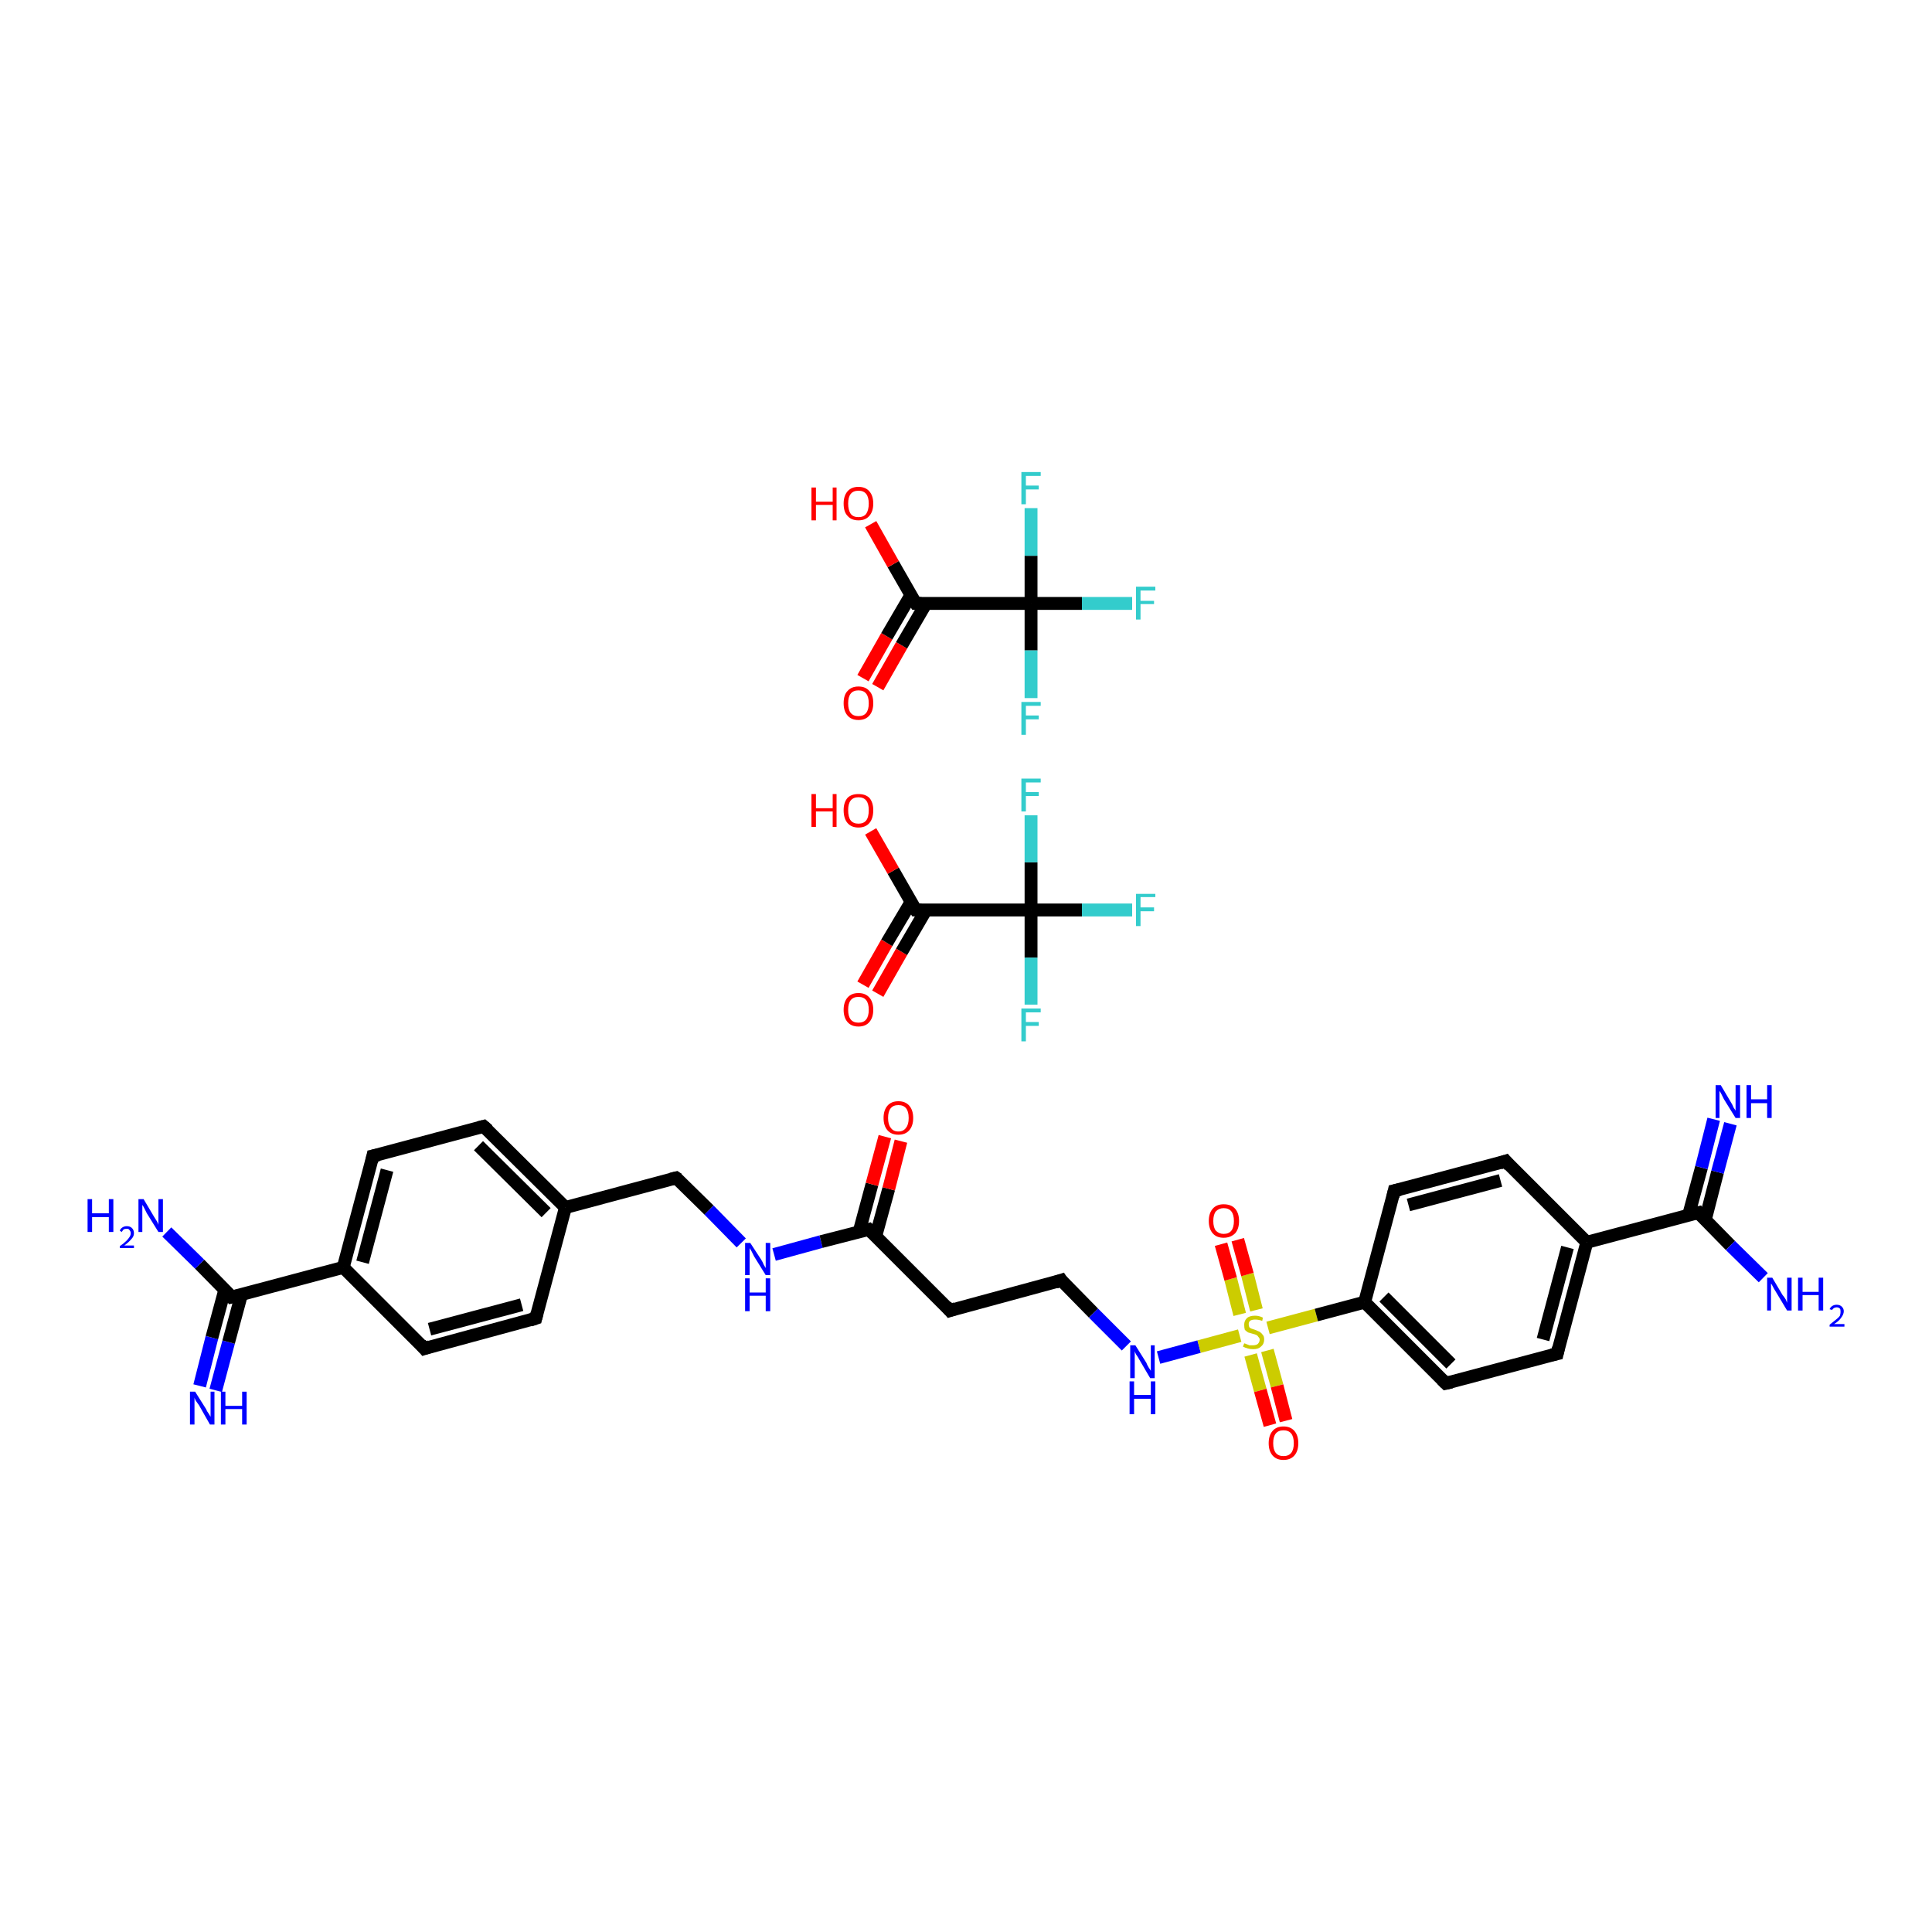 <?xml version='1.0' encoding='iso-8859-1'?>
<svg version='1.1' baseProfile='full'
              xmlns='http://www.w3.org/2000/svg'
                      xmlns:rdkit='http://www.rdkit.org/xml'
                      xmlns:xlink='http://www.w3.org/1999/xlink'
                  xml:space='preserve'
width='300px' height='300px' viewBox='0 0 300 300'>
<!-- END OF HEADER -->
<rect style='opacity:1.0;fill:#FFFFFF;stroke:none' width='300.0' height='300.0' x='0.0' y='0.0'> </rect>
<path class='bond-0 atom-0 atom-1' d='M 31.0,215.2 L 32.9,207.7' style='fill:none;fill-rule:evenodd;stroke:#0000FF;stroke-width:2.0px;stroke-linecap:butt;stroke-linejoin:miter;stroke-opacity:1' />
<path class='bond-0 atom-0 atom-1' d='M 32.9,207.7 L 34.9,200.3' style='fill:none;fill-rule:evenodd;stroke:#000000;stroke-width:2.0px;stroke-linecap:butt;stroke-linejoin:miter;stroke-opacity:1' />
<path class='bond-0 atom-0 atom-1' d='M 33.5,215.9 L 35.5,208.4' style='fill:none;fill-rule:evenodd;stroke:#0000FF;stroke-width:2.0px;stroke-linecap:butt;stroke-linejoin:miter;stroke-opacity:1' />
<path class='bond-0 atom-0 atom-1' d='M 35.5,208.4 L 37.5,201.0' style='fill:none;fill-rule:evenodd;stroke:#000000;stroke-width:2.0px;stroke-linecap:butt;stroke-linejoin:miter;stroke-opacity:1' />
<path class='bond-1 atom-1 atom-2' d='M 36.0,201.4 L 31.0,196.3' style='fill:none;fill-rule:evenodd;stroke:#000000;stroke-width:2.0px;stroke-linecap:butt;stroke-linejoin:miter;stroke-opacity:1' />
<path class='bond-1 atom-1 atom-2' d='M 31.0,196.3 L 25.9,191.3' style='fill:none;fill-rule:evenodd;stroke:#0000FF;stroke-width:2.0px;stroke-linecap:butt;stroke-linejoin:miter;stroke-opacity:1' />
<path class='bond-2 atom-1 atom-3' d='M 36.0,201.4 L 53.3,196.8' style='fill:none;fill-rule:evenodd;stroke:#000000;stroke-width:2.0px;stroke-linecap:butt;stroke-linejoin:miter;stroke-opacity:1' />
<path class='bond-3 atom-3 atom-4' d='M 53.3,196.8 L 57.9,179.5' style='fill:none;fill-rule:evenodd;stroke:#000000;stroke-width:2.0px;stroke-linecap:butt;stroke-linejoin:miter;stroke-opacity:1' />
<path class='bond-3 atom-3 atom-4' d='M 56.3,196.0 L 60.1,181.7' style='fill:none;fill-rule:evenodd;stroke:#000000;stroke-width:2.0px;stroke-linecap:butt;stroke-linejoin:miter;stroke-opacity:1' />
<path class='bond-4 atom-4 atom-5' d='M 57.9,179.5 L 75.1,174.9' style='fill:none;fill-rule:evenodd;stroke:#000000;stroke-width:2.0px;stroke-linecap:butt;stroke-linejoin:miter;stroke-opacity:1' />
<path class='bond-5 atom-5 atom-6' d='M 75.1,174.9 L 87.8,187.5' style='fill:none;fill-rule:evenodd;stroke:#000000;stroke-width:2.0px;stroke-linecap:butt;stroke-linejoin:miter;stroke-opacity:1' />
<path class='bond-5 atom-5 atom-6' d='M 74.3,177.9 L 84.8,188.3' style='fill:none;fill-rule:evenodd;stroke:#000000;stroke-width:2.0px;stroke-linecap:butt;stroke-linejoin:miter;stroke-opacity:1' />
<path class='bond-6 atom-6 atom-7' d='M 87.8,187.5 L 105.0,182.9' style='fill:none;fill-rule:evenodd;stroke:#000000;stroke-width:2.0px;stroke-linecap:butt;stroke-linejoin:miter;stroke-opacity:1' />
<path class='bond-7 atom-7 atom-8' d='M 105.0,182.9 L 110.1,187.9' style='fill:none;fill-rule:evenodd;stroke:#000000;stroke-width:2.0px;stroke-linecap:butt;stroke-linejoin:miter;stroke-opacity:1' />
<path class='bond-7 atom-7 atom-8' d='M 110.1,187.9 L 115.1,193.0' style='fill:none;fill-rule:evenodd;stroke:#0000FF;stroke-width:2.0px;stroke-linecap:butt;stroke-linejoin:miter;stroke-opacity:1' />
<path class='bond-8 atom-8 atom-9' d='M 120.2,194.8 L 127.5,192.8' style='fill:none;fill-rule:evenodd;stroke:#0000FF;stroke-width:2.0px;stroke-linecap:butt;stroke-linejoin:miter;stroke-opacity:1' />
<path class='bond-8 atom-8 atom-9' d='M 127.5,192.8 L 134.9,190.9' style='fill:none;fill-rule:evenodd;stroke:#000000;stroke-width:2.0px;stroke-linecap:butt;stroke-linejoin:miter;stroke-opacity:1' />
<path class='bond-9 atom-9 atom-10' d='M 136.0,191.9 L 138.0,184.6' style='fill:none;fill-rule:evenodd;stroke:#000000;stroke-width:2.0px;stroke-linecap:butt;stroke-linejoin:miter;stroke-opacity:1' />
<path class='bond-9 atom-9 atom-10' d='M 138.0,184.6 L 139.9,177.2' style='fill:none;fill-rule:evenodd;stroke:#FF0000;stroke-width:2.0px;stroke-linecap:butt;stroke-linejoin:miter;stroke-opacity:1' />
<path class='bond-9 atom-9 atom-10' d='M 133.4,191.3 L 135.4,183.9' style='fill:none;fill-rule:evenodd;stroke:#000000;stroke-width:2.0px;stroke-linecap:butt;stroke-linejoin:miter;stroke-opacity:1' />
<path class='bond-9 atom-9 atom-10' d='M 135.4,183.9 L 137.4,176.5' style='fill:none;fill-rule:evenodd;stroke:#FF0000;stroke-width:2.0px;stroke-linecap:butt;stroke-linejoin:miter;stroke-opacity:1' />
<path class='bond-10 atom-9 atom-11' d='M 134.9,190.9 L 147.5,203.5' style='fill:none;fill-rule:evenodd;stroke:#000000;stroke-width:2.0px;stroke-linecap:butt;stroke-linejoin:miter;stroke-opacity:1' />
<path class='bond-11 atom-11 atom-12' d='M 147.5,203.5 L 164.8,198.8' style='fill:none;fill-rule:evenodd;stroke:#000000;stroke-width:2.0px;stroke-linecap:butt;stroke-linejoin:miter;stroke-opacity:1' />
<path class='bond-12 atom-12 atom-13' d='M 164.8,198.8 L 169.8,203.9' style='fill:none;fill-rule:evenodd;stroke:#000000;stroke-width:2.0px;stroke-linecap:butt;stroke-linejoin:miter;stroke-opacity:1' />
<path class='bond-12 atom-12 atom-13' d='M 169.8,203.9 L 174.9,209.0' style='fill:none;fill-rule:evenodd;stroke:#0000FF;stroke-width:2.0px;stroke-linecap:butt;stroke-linejoin:miter;stroke-opacity:1' />
<path class='bond-13 atom-13 atom-14' d='M 179.9,210.8 L 186.2,209.1' style='fill:none;fill-rule:evenodd;stroke:#0000FF;stroke-width:2.0px;stroke-linecap:butt;stroke-linejoin:miter;stroke-opacity:1' />
<path class='bond-13 atom-13 atom-14' d='M 186.2,209.1 L 192.5,207.4' style='fill:none;fill-rule:evenodd;stroke:#CCCC00;stroke-width:2.0px;stroke-linecap:butt;stroke-linejoin:miter;stroke-opacity:1' />
<path class='bond-14 atom-14 atom-15' d='M 195.1,203.4 L 193.7,197.9' style='fill:none;fill-rule:evenodd;stroke:#CCCC00;stroke-width:2.0px;stroke-linecap:butt;stroke-linejoin:miter;stroke-opacity:1' />
<path class='bond-14 atom-14 atom-15' d='M 193.7,197.9 L 192.2,192.5' style='fill:none;fill-rule:evenodd;stroke:#FF0000;stroke-width:2.0px;stroke-linecap:butt;stroke-linejoin:miter;stroke-opacity:1' />
<path class='bond-14 atom-14 atom-15' d='M 192.5,204.1 L 191.1,198.6' style='fill:none;fill-rule:evenodd;stroke:#CCCC00;stroke-width:2.0px;stroke-linecap:butt;stroke-linejoin:miter;stroke-opacity:1' />
<path class='bond-14 atom-14 atom-15' d='M 191.1,198.6 L 189.6,193.2' style='fill:none;fill-rule:evenodd;stroke:#FF0000;stroke-width:2.0px;stroke-linecap:butt;stroke-linejoin:miter;stroke-opacity:1' />
<path class='bond-15 atom-14 atom-16' d='M 194.2,210.4 L 195.7,215.9' style='fill:none;fill-rule:evenodd;stroke:#CCCC00;stroke-width:2.0px;stroke-linecap:butt;stroke-linejoin:miter;stroke-opacity:1' />
<path class='bond-15 atom-14 atom-16' d='M 195.7,215.9 L 197.2,221.3' style='fill:none;fill-rule:evenodd;stroke:#FF0000;stroke-width:2.0px;stroke-linecap:butt;stroke-linejoin:miter;stroke-opacity:1' />
<path class='bond-15 atom-14 atom-16' d='M 196.8,209.7 L 198.3,215.2' style='fill:none;fill-rule:evenodd;stroke:#CCCC00;stroke-width:2.0px;stroke-linecap:butt;stroke-linejoin:miter;stroke-opacity:1' />
<path class='bond-15 atom-14 atom-16' d='M 198.3,215.2 L 199.7,220.6' style='fill:none;fill-rule:evenodd;stroke:#FF0000;stroke-width:2.0px;stroke-linecap:butt;stroke-linejoin:miter;stroke-opacity:1' />
<path class='bond-16 atom-14 atom-17' d='M 196.9,206.2 L 204.4,204.2' style='fill:none;fill-rule:evenodd;stroke:#CCCC00;stroke-width:2.0px;stroke-linecap:butt;stroke-linejoin:miter;stroke-opacity:1' />
<path class='bond-16 atom-14 atom-17' d='M 204.4,204.2 L 211.9,202.2' style='fill:none;fill-rule:evenodd;stroke:#000000;stroke-width:2.0px;stroke-linecap:butt;stroke-linejoin:miter;stroke-opacity:1' />
<path class='bond-17 atom-17 atom-18' d='M 211.9,202.2 L 224.5,214.8' style='fill:none;fill-rule:evenodd;stroke:#000000;stroke-width:2.0px;stroke-linecap:butt;stroke-linejoin:miter;stroke-opacity:1' />
<path class='bond-17 atom-17 atom-18' d='M 214.9,201.4 L 225.3,211.8' style='fill:none;fill-rule:evenodd;stroke:#000000;stroke-width:2.0px;stroke-linecap:butt;stroke-linejoin:miter;stroke-opacity:1' />
<path class='bond-18 atom-18 atom-19' d='M 224.5,214.8 L 241.8,210.2' style='fill:none;fill-rule:evenodd;stroke:#000000;stroke-width:2.0px;stroke-linecap:butt;stroke-linejoin:miter;stroke-opacity:1' />
<path class='bond-19 atom-19 atom-20' d='M 241.8,210.2 L 246.4,192.9' style='fill:none;fill-rule:evenodd;stroke:#000000;stroke-width:2.0px;stroke-linecap:butt;stroke-linejoin:miter;stroke-opacity:1' />
<path class='bond-19 atom-19 atom-20' d='M 239.6,208.0 L 243.4,193.7' style='fill:none;fill-rule:evenodd;stroke:#000000;stroke-width:2.0px;stroke-linecap:butt;stroke-linejoin:miter;stroke-opacity:1' />
<path class='bond-20 atom-20 atom-21' d='M 246.4,192.9 L 263.7,188.3' style='fill:none;fill-rule:evenodd;stroke:#000000;stroke-width:2.0px;stroke-linecap:butt;stroke-linejoin:miter;stroke-opacity:1' />
<path class='bond-21 atom-21 atom-22' d='M 264.8,189.4 L 266.7,182.0' style='fill:none;fill-rule:evenodd;stroke:#000000;stroke-width:2.0px;stroke-linecap:butt;stroke-linejoin:miter;stroke-opacity:1' />
<path class='bond-21 atom-21 atom-22' d='M 266.7,182.0 L 268.7,174.5' style='fill:none;fill-rule:evenodd;stroke:#0000FF;stroke-width:2.0px;stroke-linecap:butt;stroke-linejoin:miter;stroke-opacity:1' />
<path class='bond-21 atom-21 atom-22' d='M 262.2,188.7 L 264.2,181.3' style='fill:none;fill-rule:evenodd;stroke:#000000;stroke-width:2.0px;stroke-linecap:butt;stroke-linejoin:miter;stroke-opacity:1' />
<path class='bond-21 atom-21 atom-22' d='M 264.2,181.3 L 266.1,173.8' style='fill:none;fill-rule:evenodd;stroke:#0000FF;stroke-width:2.0px;stroke-linecap:butt;stroke-linejoin:miter;stroke-opacity:1' />
<path class='bond-22 atom-21 atom-23' d='M 263.7,188.3 L 268.7,193.4' style='fill:none;fill-rule:evenodd;stroke:#000000;stroke-width:2.0px;stroke-linecap:butt;stroke-linejoin:miter;stroke-opacity:1' />
<path class='bond-22 atom-21 atom-23' d='M 268.7,193.4 L 273.8,198.4' style='fill:none;fill-rule:evenodd;stroke:#0000FF;stroke-width:2.0px;stroke-linecap:butt;stroke-linejoin:miter;stroke-opacity:1' />
<path class='bond-23 atom-20 atom-24' d='M 246.4,192.9 L 233.8,180.3' style='fill:none;fill-rule:evenodd;stroke:#000000;stroke-width:2.0px;stroke-linecap:butt;stroke-linejoin:miter;stroke-opacity:1' />
<path class='bond-24 atom-24 atom-25' d='M 233.8,180.3 L 216.5,184.9' style='fill:none;fill-rule:evenodd;stroke:#000000;stroke-width:2.0px;stroke-linecap:butt;stroke-linejoin:miter;stroke-opacity:1' />
<path class='bond-24 atom-24 atom-25' d='M 233.0,183.3 L 218.7,187.1' style='fill:none;fill-rule:evenodd;stroke:#000000;stroke-width:2.0px;stroke-linecap:butt;stroke-linejoin:miter;stroke-opacity:1' />
<path class='bond-25 atom-6 atom-26' d='M 87.8,187.5 L 83.2,204.7' style='fill:none;fill-rule:evenodd;stroke:#000000;stroke-width:2.0px;stroke-linecap:butt;stroke-linejoin:miter;stroke-opacity:1' />
<path class='bond-26 atom-26 atom-27' d='M 83.2,204.7 L 65.9,209.4' style='fill:none;fill-rule:evenodd;stroke:#000000;stroke-width:2.0px;stroke-linecap:butt;stroke-linejoin:miter;stroke-opacity:1' />
<path class='bond-26 atom-26 atom-27' d='M 81.0,202.6 L 66.7,206.4' style='fill:none;fill-rule:evenodd;stroke:#000000;stroke-width:2.0px;stroke-linecap:butt;stroke-linejoin:miter;stroke-opacity:1' />
<path class='bond-27 atom-28 atom-29' d='M 134.0,152.9 L 137.7,146.4' style='fill:none;fill-rule:evenodd;stroke:#FF0000;stroke-width:2.0px;stroke-linecap:butt;stroke-linejoin:miter;stroke-opacity:1' />
<path class='bond-27 atom-28 atom-29' d='M 137.7,146.4 L 141.5,140.0' style='fill:none;fill-rule:evenodd;stroke:#000000;stroke-width:2.0px;stroke-linecap:butt;stroke-linejoin:miter;stroke-opacity:1' />
<path class='bond-27 atom-28 atom-29' d='M 136.3,154.3 L 140.0,147.8' style='fill:none;fill-rule:evenodd;stroke:#FF0000;stroke-width:2.0px;stroke-linecap:butt;stroke-linejoin:miter;stroke-opacity:1' />
<path class='bond-27 atom-28 atom-29' d='M 140.0,147.8 L 143.8,141.3' style='fill:none;fill-rule:evenodd;stroke:#000000;stroke-width:2.0px;stroke-linecap:butt;stroke-linejoin:miter;stroke-opacity:1' />
<path class='bond-28 atom-29 atom-30' d='M 142.2,141.3 L 138.7,135.2' style='fill:none;fill-rule:evenodd;stroke:#000000;stroke-width:2.0px;stroke-linecap:butt;stroke-linejoin:miter;stroke-opacity:1' />
<path class='bond-28 atom-29 atom-30' d='M 138.7,135.2 L 135.2,129.1' style='fill:none;fill-rule:evenodd;stroke:#FF0000;stroke-width:2.0px;stroke-linecap:butt;stroke-linejoin:miter;stroke-opacity:1' />
<path class='bond-29 atom-29 atom-31' d='M 142.2,141.3 L 160.1,141.3' style='fill:none;fill-rule:evenodd;stroke:#000000;stroke-width:2.0px;stroke-linecap:butt;stroke-linejoin:miter;stroke-opacity:1' />
<path class='bond-30 atom-31 atom-32' d='M 160.1,141.3 L 168.0,141.3' style='fill:none;fill-rule:evenodd;stroke:#000000;stroke-width:2.0px;stroke-linecap:butt;stroke-linejoin:miter;stroke-opacity:1' />
<path class='bond-30 atom-31 atom-32' d='M 168.0,141.3 L 175.8,141.3' style='fill:none;fill-rule:evenodd;stroke:#33CCCC;stroke-width:2.0px;stroke-linecap:butt;stroke-linejoin:miter;stroke-opacity:1' />
<path class='bond-31 atom-31 atom-33' d='M 160.1,141.3 L 160.1,148.7' style='fill:none;fill-rule:evenodd;stroke:#000000;stroke-width:2.0px;stroke-linecap:butt;stroke-linejoin:miter;stroke-opacity:1' />
<path class='bond-31 atom-31 atom-33' d='M 160.1,148.7 L 160.1,156.0' style='fill:none;fill-rule:evenodd;stroke:#33CCCC;stroke-width:2.0px;stroke-linecap:butt;stroke-linejoin:miter;stroke-opacity:1' />
<path class='bond-32 atom-31 atom-34' d='M 160.1,141.3 L 160.1,133.9' style='fill:none;fill-rule:evenodd;stroke:#000000;stroke-width:2.0px;stroke-linecap:butt;stroke-linejoin:miter;stroke-opacity:1' />
<path class='bond-32 atom-31 atom-34' d='M 160.1,133.9 L 160.1,126.6' style='fill:none;fill-rule:evenodd;stroke:#33CCCC;stroke-width:2.0px;stroke-linecap:butt;stroke-linejoin:miter;stroke-opacity:1' />
<path class='bond-33 atom-35 atom-36' d='M 134.0,105.3 L 137.7,98.8' style='fill:none;fill-rule:evenodd;stroke:#FF0000;stroke-width:2.0px;stroke-linecap:butt;stroke-linejoin:miter;stroke-opacity:1' />
<path class='bond-33 atom-35 atom-36' d='M 137.7,98.8 L 141.5,92.3' style='fill:none;fill-rule:evenodd;stroke:#000000;stroke-width:2.0px;stroke-linecap:butt;stroke-linejoin:miter;stroke-opacity:1' />
<path class='bond-33 atom-35 atom-36' d='M 136.3,106.7 L 140.0,100.2' style='fill:none;fill-rule:evenodd;stroke:#FF0000;stroke-width:2.0px;stroke-linecap:butt;stroke-linejoin:miter;stroke-opacity:1' />
<path class='bond-33 atom-35 atom-36' d='M 140.0,100.2 L 143.8,93.7' style='fill:none;fill-rule:evenodd;stroke:#000000;stroke-width:2.0px;stroke-linecap:butt;stroke-linejoin:miter;stroke-opacity:1' />
<path class='bond-34 atom-36 atom-37' d='M 142.2,93.7 L 138.7,87.6' style='fill:none;fill-rule:evenodd;stroke:#000000;stroke-width:2.0px;stroke-linecap:butt;stroke-linejoin:miter;stroke-opacity:1' />
<path class='bond-34 atom-36 atom-37' d='M 138.7,87.6 L 135.2,81.4' style='fill:none;fill-rule:evenodd;stroke:#FF0000;stroke-width:2.0px;stroke-linecap:butt;stroke-linejoin:miter;stroke-opacity:1' />
<path class='bond-35 atom-36 atom-38' d='M 142.2,93.7 L 160.1,93.7' style='fill:none;fill-rule:evenodd;stroke:#000000;stroke-width:2.0px;stroke-linecap:butt;stroke-linejoin:miter;stroke-opacity:1' />
<path class='bond-36 atom-38 atom-39' d='M 160.1,93.7 L 168.0,93.7' style='fill:none;fill-rule:evenodd;stroke:#000000;stroke-width:2.0px;stroke-linecap:butt;stroke-linejoin:miter;stroke-opacity:1' />
<path class='bond-36 atom-38 atom-39' d='M 168.0,93.7 L 175.8,93.7' style='fill:none;fill-rule:evenodd;stroke:#33CCCC;stroke-width:2.0px;stroke-linecap:butt;stroke-linejoin:miter;stroke-opacity:1' />
<path class='bond-37 atom-38 atom-40' d='M 160.1,93.7 L 160.1,101.0' style='fill:none;fill-rule:evenodd;stroke:#000000;stroke-width:2.0px;stroke-linecap:butt;stroke-linejoin:miter;stroke-opacity:1' />
<path class='bond-37 atom-38 atom-40' d='M 160.1,101.0 L 160.1,108.4' style='fill:none;fill-rule:evenodd;stroke:#33CCCC;stroke-width:2.0px;stroke-linecap:butt;stroke-linejoin:miter;stroke-opacity:1' />
<path class='bond-38 atom-38 atom-41' d='M 160.1,93.7 L 160.1,86.3' style='fill:none;fill-rule:evenodd;stroke:#000000;stroke-width:2.0px;stroke-linecap:butt;stroke-linejoin:miter;stroke-opacity:1' />
<path class='bond-38 atom-38 atom-41' d='M 160.1,86.3 L 160.1,78.9' style='fill:none;fill-rule:evenodd;stroke:#33CCCC;stroke-width:2.0px;stroke-linecap:butt;stroke-linejoin:miter;stroke-opacity:1' />
<path class='bond-39 atom-27 atom-3' d='M 65.9,209.4 L 53.3,196.8' style='fill:none;fill-rule:evenodd;stroke:#000000;stroke-width:2.0px;stroke-linecap:butt;stroke-linejoin:miter;stroke-opacity:1' />
<path class='bond-40 atom-25 atom-17' d='M 216.5,184.9 L 211.9,202.2' style='fill:none;fill-rule:evenodd;stroke:#000000;stroke-width:2.0px;stroke-linecap:butt;stroke-linejoin:miter;stroke-opacity:1' />
<path d='M 35.8,201.1 L 36.0,201.4 L 36.9,201.2' style='fill:none;stroke:#000000;stroke-width:2.0px;stroke-linecap:butt;stroke-linejoin:miter;stroke-opacity:1;' />
<path d='M 57.7,180.4 L 57.9,179.5 L 58.8,179.3' style='fill:none;stroke:#000000;stroke-width:2.0px;stroke-linecap:butt;stroke-linejoin:miter;stroke-opacity:1;' />
<path d='M 74.3,175.1 L 75.1,174.9 L 75.8,175.5' style='fill:none;stroke:#000000;stroke-width:2.0px;stroke-linecap:butt;stroke-linejoin:miter;stroke-opacity:1;' />
<path d='M 104.2,183.1 L 105.0,182.9 L 105.3,183.1' style='fill:none;stroke:#000000;stroke-width:2.0px;stroke-linecap:butt;stroke-linejoin:miter;stroke-opacity:1;' />
<path d='M 134.5,191.0 L 134.9,190.9 L 135.5,191.5' style='fill:none;stroke:#000000;stroke-width:2.0px;stroke-linecap:butt;stroke-linejoin:miter;stroke-opacity:1;' />
<path d='M 146.9,202.8 L 147.5,203.5 L 148.4,203.2' style='fill:none;stroke:#000000;stroke-width:2.0px;stroke-linecap:butt;stroke-linejoin:miter;stroke-opacity:1;' />
<path d='M 163.9,199.1 L 164.8,198.8 L 165.0,199.1' style='fill:none;stroke:#000000;stroke-width:2.0px;stroke-linecap:butt;stroke-linejoin:miter;stroke-opacity:1;' />
<path d='M 223.9,214.2 L 224.5,214.8 L 225.4,214.6' style='fill:none;stroke:#000000;stroke-width:2.0px;stroke-linecap:butt;stroke-linejoin:miter;stroke-opacity:1;' />
<path d='M 240.9,210.4 L 241.8,210.2 L 242.0,209.3' style='fill:none;stroke:#000000;stroke-width:2.0px;stroke-linecap:butt;stroke-linejoin:miter;stroke-opacity:1;' />
<path d='M 262.8,188.5 L 263.7,188.3 L 263.9,188.6' style='fill:none;stroke:#000000;stroke-width:2.0px;stroke-linecap:butt;stroke-linejoin:miter;stroke-opacity:1;' />
<path d='M 234.4,181.0 L 233.8,180.3 L 232.9,180.6' style='fill:none;stroke:#000000;stroke-width:2.0px;stroke-linecap:butt;stroke-linejoin:miter;stroke-opacity:1;' />
<path d='M 217.4,184.7 L 216.5,184.9 L 216.3,185.8' style='fill:none;stroke:#000000;stroke-width:2.0px;stroke-linecap:butt;stroke-linejoin:miter;stroke-opacity:1;' />
<path d='M 83.4,203.9 L 83.2,204.7 L 82.3,205.0' style='fill:none;stroke:#000000;stroke-width:2.0px;stroke-linecap:butt;stroke-linejoin:miter;stroke-opacity:1;' />
<path d='M 66.8,209.1 L 65.9,209.4 L 65.3,208.7' style='fill:none;stroke:#000000;stroke-width:2.0px;stroke-linecap:butt;stroke-linejoin:miter;stroke-opacity:1;' />
<path d='M 142.0,141.0 L 142.2,141.3 L 143.1,141.3' style='fill:none;stroke:#000000;stroke-width:2.0px;stroke-linecap:butt;stroke-linejoin:miter;stroke-opacity:1;' />
<path d='M 142.0,93.4 L 142.2,93.7 L 143.1,93.7' style='fill:none;stroke:#000000;stroke-width:2.0px;stroke-linecap:butt;stroke-linejoin:miter;stroke-opacity:1;' />
<path class='atom-0' d='M 30.3 216.1
L 32.0 218.8
Q 32.1 219.1, 32.4 219.5
Q 32.7 220.0, 32.7 220.0
L 32.7 216.1
L 33.3 216.1
L 33.3 221.2
L 32.6 221.2
L 30.9 218.2
Q 30.7 217.9, 30.4 217.5
Q 30.2 217.1, 30.2 217.0
L 30.2 221.2
L 29.5 221.2
L 29.5 216.1
L 30.3 216.1
' fill='#0000FF'/>
<path class='atom-0' d='M 34.3 216.1
L 35.0 216.1
L 35.0 218.3
L 37.6 218.3
L 37.6 216.1
L 38.3 216.1
L 38.3 221.2
L 37.6 221.2
L 37.6 218.8
L 35.0 218.8
L 35.0 221.2
L 34.3 221.2
L 34.3 216.1
' fill='#0000FF'/>
<path class='atom-2' d='M 13.6 186.2
L 14.3 186.2
L 14.3 188.4
L 16.9 188.4
L 16.9 186.2
L 17.6 186.2
L 17.6 191.3
L 16.9 191.3
L 16.9 189.0
L 14.3 189.0
L 14.3 191.3
L 13.6 191.3
L 13.6 186.2
' fill='#0000FF'/>
<path class='atom-2' d='M 18.6 191.1
Q 18.7 190.8, 19.0 190.6
Q 19.3 190.4, 19.7 190.4
Q 20.2 190.4, 20.5 190.7
Q 20.8 191.0, 20.8 191.5
Q 20.8 192.0, 20.4 192.4
Q 20.0 192.9, 19.3 193.4
L 20.8 193.4
L 20.8 193.8
L 18.6 193.8
L 18.6 193.5
Q 19.2 193.1, 19.6 192.7
Q 19.9 192.4, 20.1 192.1
Q 20.3 191.8, 20.3 191.5
Q 20.3 191.2, 20.1 191.0
Q 20.0 190.8, 19.7 190.8
Q 19.4 190.8, 19.2 190.9
Q 19.1 191.0, 18.9 191.3
L 18.6 191.1
' fill='#0000FF'/>
<path class='atom-2' d='M 22.3 186.2
L 23.9 188.9
Q 24.1 189.2, 24.4 189.7
Q 24.6 190.1, 24.6 190.2
L 24.6 186.2
L 25.3 186.2
L 25.3 191.3
L 24.6 191.3
L 22.8 188.4
Q 22.6 188.0, 22.4 187.6
Q 22.2 187.2, 22.1 187.1
L 22.1 191.3
L 21.5 191.3
L 21.5 186.2
L 22.3 186.2
' fill='#0000FF'/>
<path class='atom-8' d='M 116.5 193.0
L 118.2 195.6
Q 118.4 195.9, 118.6 196.4
Q 118.9 196.9, 118.9 196.9
L 118.9 193.0
L 119.6 193.0
L 119.6 198.0
L 118.9 198.0
L 117.1 195.1
Q 116.9 194.7, 116.7 194.3
Q 116.5 194.0, 116.4 193.8
L 116.4 198.0
L 115.7 198.0
L 115.7 193.0
L 116.5 193.0
' fill='#0000FF'/>
<path class='atom-8' d='M 115.7 198.5
L 116.4 198.5
L 116.4 200.7
L 118.9 200.7
L 118.9 198.5
L 119.6 198.5
L 119.6 203.6
L 118.9 203.6
L 118.9 201.2
L 116.4 201.2
L 116.4 203.6
L 115.7 203.6
L 115.7 198.5
' fill='#0000FF'/>
<path class='atom-10' d='M 137.2 173.6
Q 137.2 172.4, 137.8 171.7
Q 138.4 171.0, 139.5 171.0
Q 140.6 171.0, 141.2 171.7
Q 141.8 172.4, 141.8 173.6
Q 141.8 174.8, 141.2 175.5
Q 140.6 176.2, 139.5 176.2
Q 138.4 176.2, 137.8 175.5
Q 137.2 174.8, 137.2 173.6
M 139.5 175.7
Q 140.3 175.7, 140.7 175.1
Q 141.1 174.6, 141.1 173.6
Q 141.1 172.6, 140.7 172.1
Q 140.3 171.6, 139.5 171.6
Q 138.7 171.6, 138.3 172.1
Q 137.9 172.6, 137.9 173.6
Q 137.9 174.6, 138.3 175.1
Q 138.7 175.7, 139.5 175.7
' fill='#FF0000'/>
<path class='atom-13' d='M 176.3 208.9
L 178.0 211.6
Q 178.1 211.9, 178.4 212.4
Q 178.7 212.8, 178.7 212.9
L 178.7 208.9
L 179.3 208.9
L 179.3 214.0
L 178.6 214.0
L 176.9 211.1
Q 176.7 210.7, 176.4 210.3
Q 176.2 209.9, 176.2 209.8
L 176.2 214.0
L 175.5 214.0
L 175.5 208.9
L 176.3 208.9
' fill='#0000FF'/>
<path class='atom-13' d='M 175.4 214.5
L 176.1 214.5
L 176.1 216.6
L 178.7 216.6
L 178.7 214.5
L 179.4 214.5
L 179.4 219.6
L 178.7 219.6
L 178.7 217.2
L 176.1 217.2
L 176.1 219.6
L 175.4 219.6
L 175.4 214.5
' fill='#0000FF'/>
<path class='atom-14' d='M 193.2 208.6
Q 193.3 208.6, 193.5 208.7
Q 193.8 208.8, 194.0 208.9
Q 194.3 208.9, 194.5 208.9
Q 195.0 208.9, 195.3 208.7
Q 195.6 208.4, 195.6 208.0
Q 195.6 207.8, 195.4 207.6
Q 195.3 207.4, 195.1 207.3
Q 194.9 207.2, 194.5 207.1
Q 194.1 207.0, 193.8 206.9
Q 193.5 206.7, 193.3 206.5
Q 193.2 206.2, 193.2 205.7
Q 193.2 205.1, 193.6 204.7
Q 194.0 204.3, 194.9 204.3
Q 195.5 204.3, 196.1 204.6
L 196.0 205.1
Q 195.4 204.9, 194.9 204.9
Q 194.4 204.9, 194.1 205.1
Q 193.9 205.3, 193.9 205.6
Q 193.9 205.9, 194.0 206.1
Q 194.1 206.2, 194.3 206.3
Q 194.6 206.4, 194.9 206.5
Q 195.4 206.7, 195.6 206.8
Q 195.9 207.0, 196.1 207.3
Q 196.3 207.5, 196.3 208.0
Q 196.3 208.7, 195.8 209.1
Q 195.4 209.5, 194.6 209.5
Q 194.1 209.5, 193.8 209.4
Q 193.4 209.3, 193.0 209.1
L 193.2 208.6
' fill='#CCCC00'/>
<path class='atom-15' d='M 187.7 189.6
Q 187.7 188.4, 188.3 187.7
Q 188.9 187.0, 190.0 187.0
Q 191.2 187.0, 191.8 187.7
Q 192.4 188.4, 192.4 189.6
Q 192.4 190.8, 191.8 191.5
Q 191.1 192.2, 190.0 192.2
Q 188.9 192.2, 188.3 191.5
Q 187.7 190.8, 187.7 189.6
M 190.0 191.6
Q 190.8 191.6, 191.2 191.1
Q 191.6 190.6, 191.6 189.6
Q 191.6 188.6, 191.2 188.1
Q 190.8 187.6, 190.0 187.6
Q 189.3 187.6, 188.8 188.1
Q 188.4 188.6, 188.4 189.6
Q 188.4 190.6, 188.8 191.1
Q 189.3 191.6, 190.0 191.6
' fill='#FF0000'/>
<path class='atom-16' d='M 197.0 224.1
Q 197.0 222.9, 197.6 222.2
Q 198.2 221.5, 199.3 221.5
Q 200.4 221.5, 201.0 222.2
Q 201.6 222.9, 201.6 224.1
Q 201.6 225.3, 201.0 226.0
Q 200.4 226.7, 199.3 226.7
Q 198.2 226.7, 197.6 226.0
Q 197.0 225.3, 197.0 224.1
M 199.3 226.1
Q 200.1 226.1, 200.5 225.6
Q 200.9 225.1, 200.9 224.1
Q 200.9 223.1, 200.5 222.6
Q 200.1 222.1, 199.3 222.1
Q 198.5 222.1, 198.1 222.6
Q 197.7 223.1, 197.7 224.1
Q 197.7 225.1, 198.1 225.6
Q 198.5 226.1, 199.3 226.1
' fill='#FF0000'/>
<path class='atom-22' d='M 267.2 168.5
L 268.8 171.2
Q 269.0 171.5, 269.2 172.0
Q 269.5 172.4, 269.5 172.5
L 269.5 168.5
L 270.2 168.5
L 270.2 173.6
L 269.5 173.6
L 267.7 170.7
Q 267.5 170.3, 267.3 169.9
Q 267.1 169.5, 267.0 169.4
L 267.0 173.6
L 266.4 173.6
L 266.4 168.5
L 267.2 168.5
' fill='#0000FF'/>
<path class='atom-22' d='M 271.2 168.5
L 271.9 168.5
L 271.9 170.7
L 274.4 170.7
L 274.4 168.5
L 275.1 168.5
L 275.1 173.6
L 274.4 173.6
L 274.4 171.3
L 271.9 171.3
L 271.9 173.6
L 271.2 173.6
L 271.2 168.5
' fill='#0000FF'/>
<path class='atom-23' d='M 275.2 198.4
L 276.8 201.1
Q 277.0 201.3, 277.3 201.8
Q 277.5 202.3, 277.5 202.3
L 277.5 198.4
L 278.2 198.4
L 278.2 203.5
L 277.5 203.5
L 275.7 200.5
Q 275.5 200.2, 275.3 199.8
Q 275.1 199.4, 275.0 199.3
L 275.0 203.5
L 274.4 203.5
L 274.4 198.4
L 275.2 198.4
' fill='#0000FF'/>
<path class='atom-23' d='M 279.2 198.4
L 279.9 198.4
L 279.9 200.6
L 282.4 200.6
L 282.4 198.4
L 283.1 198.4
L 283.1 203.5
L 282.4 203.5
L 282.4 201.1
L 279.9 201.1
L 279.9 203.5
L 279.2 203.5
L 279.2 198.4
' fill='#0000FF'/>
<path class='atom-23' d='M 284.1 203.3
Q 284.2 203.0, 284.5 202.8
Q 284.8 202.6, 285.2 202.6
Q 285.7 202.6, 286.0 202.9
Q 286.3 203.2, 286.3 203.6
Q 286.3 204.1, 285.9 204.6
Q 285.6 205.1, 284.8 205.6
L 286.4 205.6
L 286.4 206.0
L 284.1 206.0
L 284.1 205.7
Q 284.7 205.2, 285.1 204.9
Q 285.5 204.6, 285.7 204.3
Q 285.8 204.0, 285.8 203.7
Q 285.8 203.3, 285.7 203.2
Q 285.5 203.0, 285.2 203.0
Q 285.0 203.0, 284.8 203.1
Q 284.6 203.2, 284.5 203.4
L 284.1 203.3
' fill='#0000FF'/>
<path class='atom-28' d='M 131.0 156.8
Q 131.0 155.6, 131.6 154.9
Q 132.2 154.2, 133.3 154.2
Q 134.4 154.2, 135.0 154.9
Q 135.6 155.6, 135.6 156.8
Q 135.6 158.0, 135.0 158.7
Q 134.4 159.4, 133.3 159.4
Q 132.2 159.4, 131.6 158.7
Q 131.0 158.0, 131.0 156.8
M 133.3 158.8
Q 134.1 158.8, 134.5 158.3
Q 134.9 157.8, 134.9 156.8
Q 134.9 155.8, 134.5 155.3
Q 134.1 154.8, 133.3 154.8
Q 132.5 154.8, 132.1 155.3
Q 131.7 155.8, 131.7 156.8
Q 131.7 157.8, 132.1 158.3
Q 132.5 158.8, 133.3 158.8
' fill='#FF0000'/>
<path class='atom-30' d='M 126.0 123.3
L 126.7 123.3
L 126.7 125.5
L 129.3 125.5
L 129.3 123.3
L 129.9 123.3
L 129.9 128.4
L 129.3 128.4
L 129.3 126.0
L 126.7 126.0
L 126.7 128.4
L 126.0 128.4
L 126.0 123.3
' fill='#FF0000'/>
<path class='atom-30' d='M 131.0 125.8
Q 131.0 124.6, 131.6 123.9
Q 132.2 123.3, 133.3 123.3
Q 134.4 123.3, 135.0 123.9
Q 135.6 124.6, 135.6 125.8
Q 135.6 127.1, 135.0 127.8
Q 134.4 128.5, 133.3 128.5
Q 132.2 128.5, 131.6 127.8
Q 131.0 127.1, 131.0 125.8
M 133.3 127.9
Q 134.1 127.9, 134.5 127.4
Q 134.9 126.9, 134.9 125.8
Q 134.9 124.8, 134.5 124.3
Q 134.1 123.8, 133.3 123.8
Q 132.5 123.8, 132.1 124.3
Q 131.7 124.8, 131.7 125.8
Q 131.7 126.9, 132.1 127.4
Q 132.5 127.9, 133.3 127.9
' fill='#FF0000'/>
<path class='atom-32' d='M 176.4 138.8
L 179.4 138.8
L 179.4 139.3
L 177.1 139.3
L 177.1 140.9
L 179.2 140.9
L 179.2 141.5
L 177.1 141.5
L 177.1 143.8
L 176.4 143.8
L 176.4 138.8
' fill='#33CCCC'/>
<path class='atom-33' d='M 158.6 156.6
L 161.6 156.6
L 161.6 157.2
L 159.3 157.2
L 159.3 158.7
L 161.3 158.7
L 161.3 159.3
L 159.3 159.3
L 159.3 161.7
L 158.6 161.7
L 158.6 156.6
' fill='#33CCCC'/>
<path class='atom-34' d='M 158.6 120.9
L 161.6 120.9
L 161.6 121.5
L 159.3 121.5
L 159.3 123.0
L 161.3 123.0
L 161.3 123.6
L 159.3 123.6
L 159.3 126.0
L 158.6 126.0
L 158.6 120.9
' fill='#33CCCC'/>
<path class='atom-35' d='M 131.0 109.2
Q 131.0 107.9, 131.6 107.3
Q 132.2 106.6, 133.3 106.6
Q 134.4 106.6, 135.0 107.3
Q 135.6 107.9, 135.6 109.2
Q 135.6 110.4, 135.0 111.1
Q 134.4 111.8, 133.3 111.8
Q 132.2 111.8, 131.6 111.1
Q 131.0 110.4, 131.0 109.2
M 133.3 111.2
Q 134.1 111.2, 134.5 110.7
Q 134.9 110.2, 134.9 109.2
Q 134.9 108.2, 134.5 107.7
Q 134.1 107.2, 133.3 107.2
Q 132.5 107.2, 132.1 107.7
Q 131.7 108.2, 131.7 109.2
Q 131.7 110.2, 132.1 110.7
Q 132.5 111.2, 133.3 111.2
' fill='#FF0000'/>
<path class='atom-37' d='M 126.0 75.7
L 126.7 75.7
L 126.7 77.9
L 129.3 77.9
L 129.3 75.7
L 129.9 75.7
L 129.9 80.8
L 129.3 80.8
L 129.3 78.4
L 126.7 78.4
L 126.7 80.8
L 126.0 80.8
L 126.0 75.7
' fill='#FF0000'/>
<path class='atom-37' d='M 131.0 78.2
Q 131.0 77.0, 131.6 76.3
Q 132.2 75.6, 133.3 75.6
Q 134.4 75.6, 135.0 76.3
Q 135.6 77.0, 135.6 78.2
Q 135.6 79.4, 135.0 80.1
Q 134.4 80.8, 133.3 80.8
Q 132.2 80.8, 131.6 80.1
Q 131.0 79.5, 131.0 78.2
M 133.3 80.3
Q 134.1 80.3, 134.5 79.8
Q 134.9 79.2, 134.9 78.2
Q 134.9 77.2, 134.5 76.7
Q 134.1 76.2, 133.3 76.2
Q 132.5 76.2, 132.1 76.7
Q 131.7 77.2, 131.7 78.2
Q 131.7 79.2, 132.1 79.8
Q 132.5 80.3, 133.3 80.3
' fill='#FF0000'/>
<path class='atom-39' d='M 176.4 91.1
L 179.4 91.1
L 179.4 91.7
L 177.1 91.7
L 177.1 93.3
L 179.2 93.3
L 179.2 93.8
L 177.1 93.8
L 177.1 96.2
L 176.4 96.2
L 176.4 91.1
' fill='#33CCCC'/>
<path class='atom-40' d='M 158.6 109.0
L 161.6 109.0
L 161.6 109.6
L 159.3 109.6
L 159.3 111.1
L 161.3 111.1
L 161.3 111.7
L 159.3 111.7
L 159.3 114.1
L 158.6 114.1
L 158.6 109.0
' fill='#33CCCC'/>
<path class='atom-41' d='M 158.6 73.3
L 161.6 73.3
L 161.6 73.9
L 159.3 73.9
L 159.3 75.4
L 161.3 75.4
L 161.3 76.0
L 159.3 76.0
L 159.3 78.3
L 158.6 78.3
L 158.6 73.3
' fill='#33CCCC'/>
</svg>
